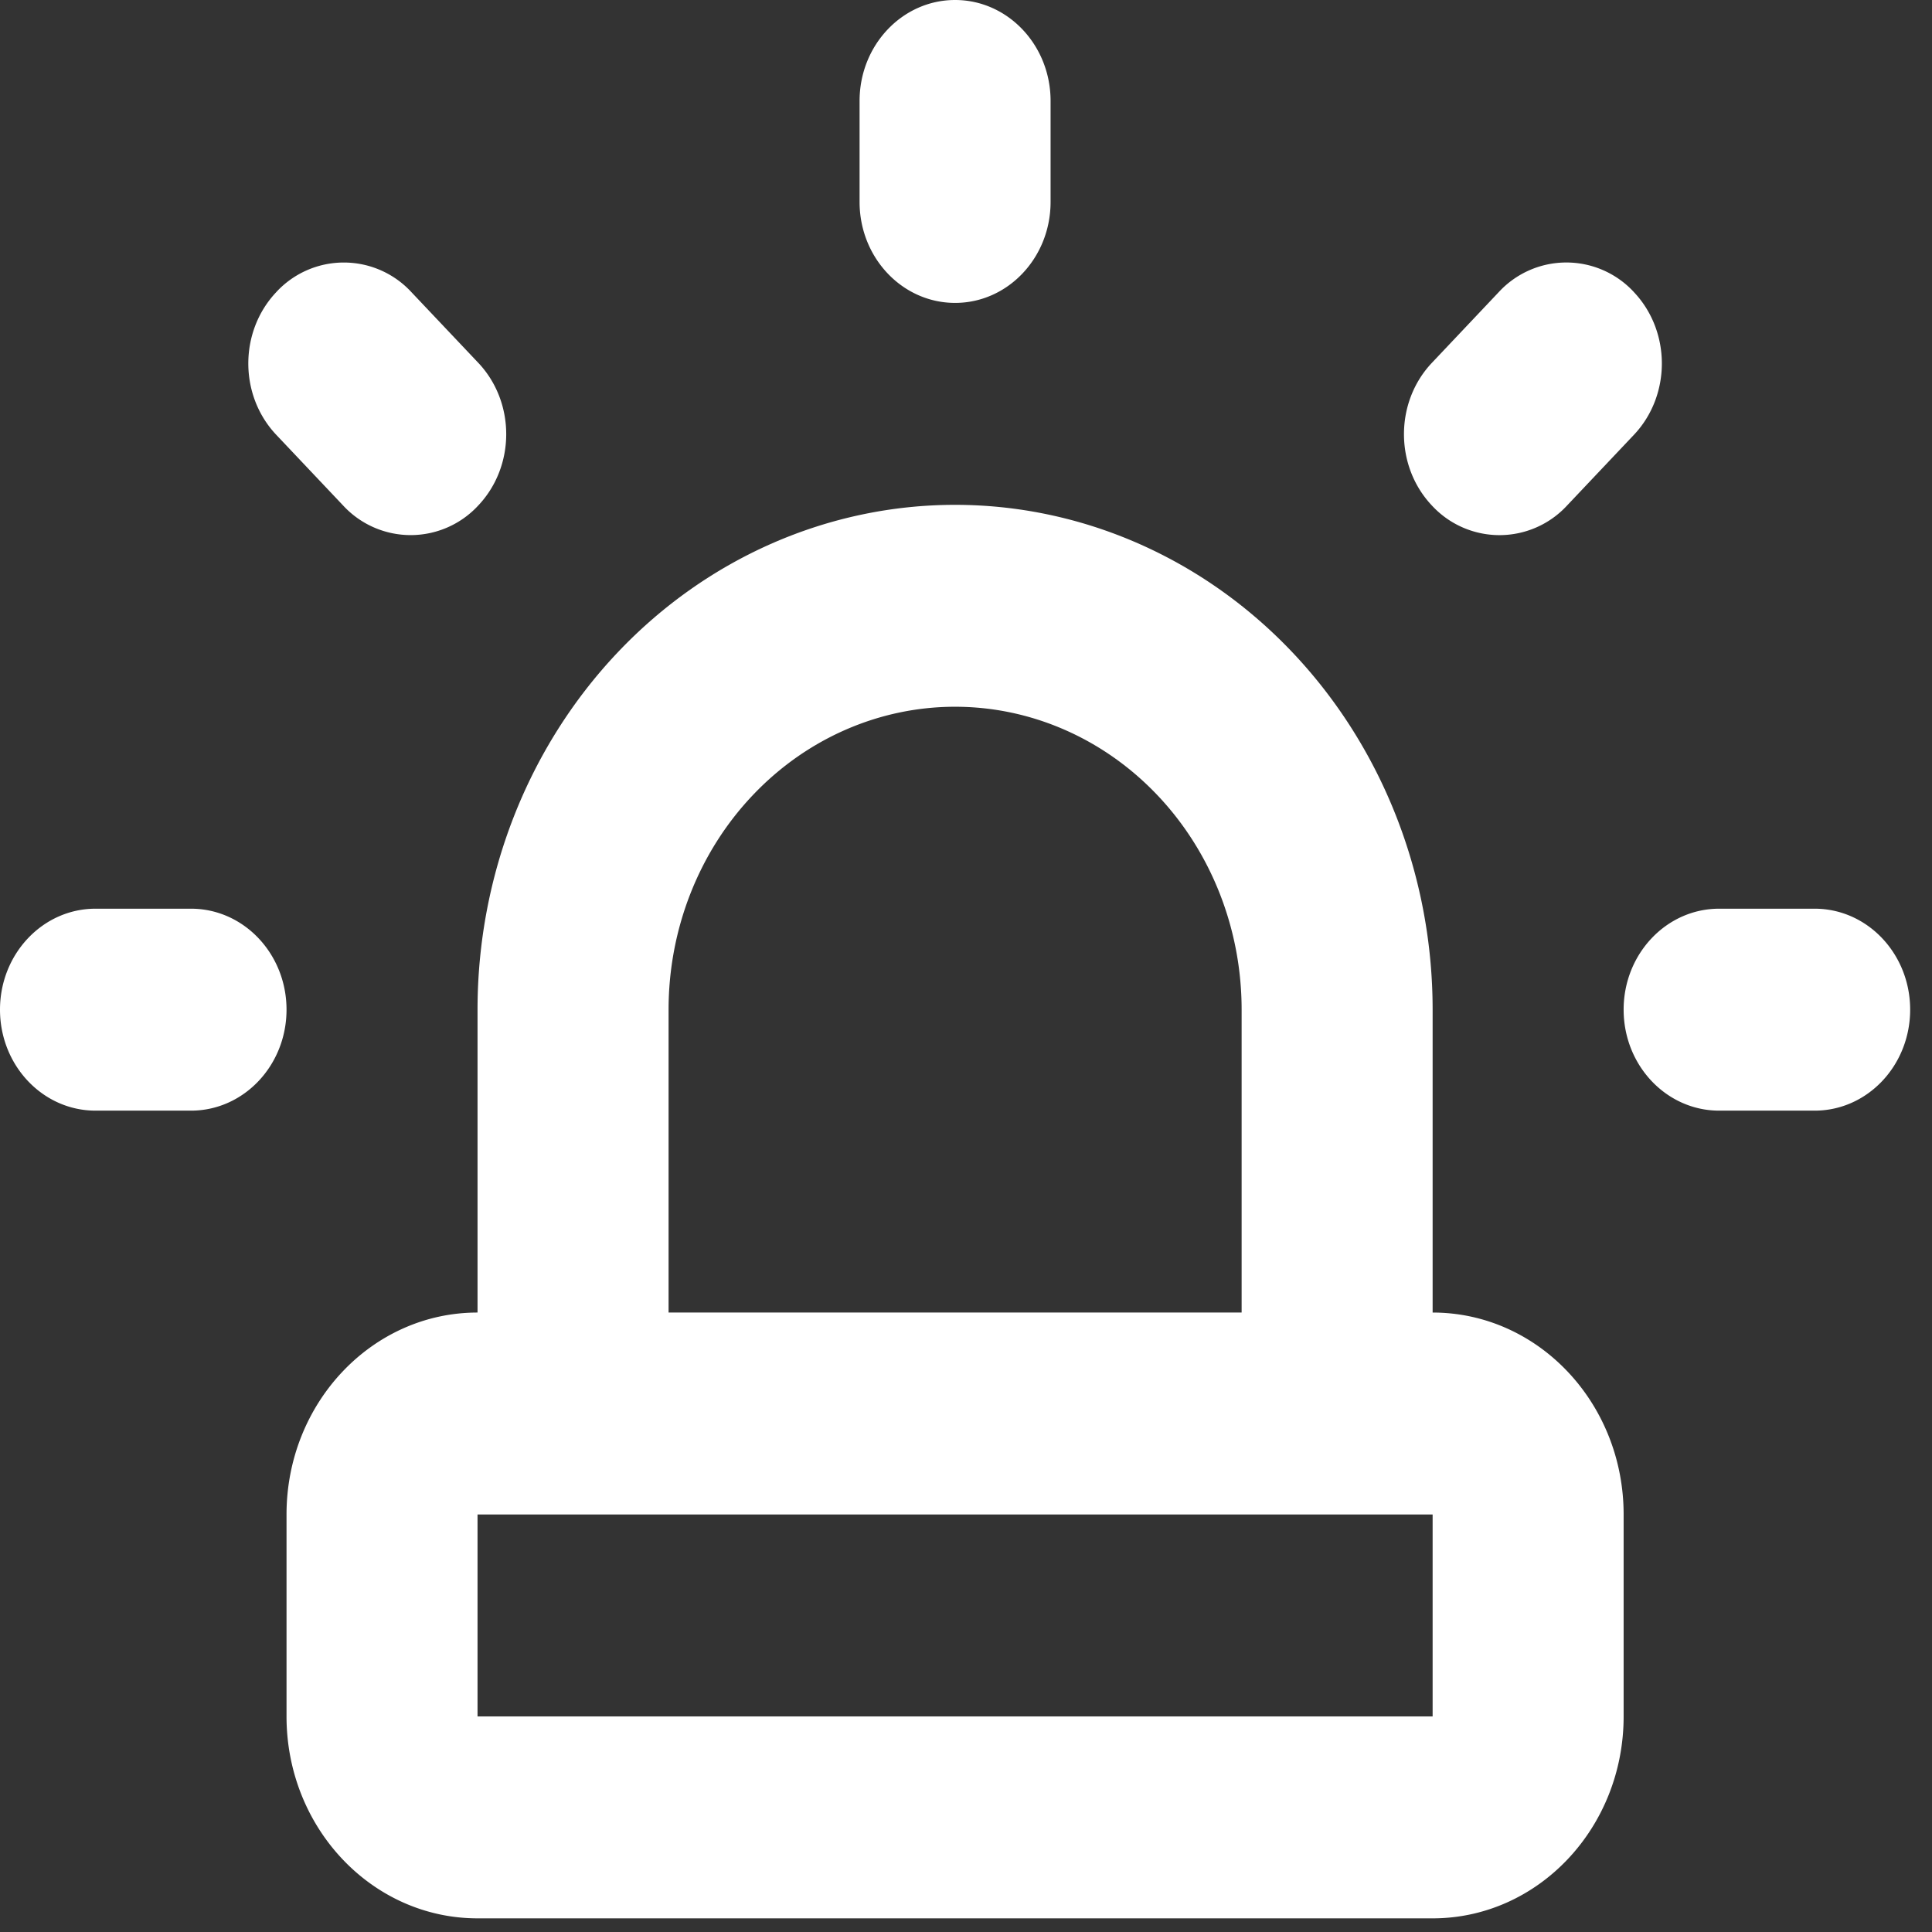<svg xmlns="http://www.w3.org/2000/svg" width="59" height="59" fill="none"><rect width="100%" height="100%" fill="#333333" stroke="none"/><path fill="#fff" fill-rule="evenodd" d="M29.167 0c1.61 0 2.916 1.38 2.916 3.083v3.084c0 1.703-1.305 3.083-2.916 3.083S26.25 7.87 26.25 6.167V3.083C26.25 1.38 27.556 0 29.167 0ZM8.437 8.92a2.807 2.807 0 0 1 4.125 0l2.042 2.158c1.14 1.204 1.14 3.157 0 4.36a2.807 2.807 0 0 1-4.125 0L8.438 13.28c-1.14-1.204-1.14-3.156 0-4.36Zm41.459 0c1.139 1.204 1.139 3.156 0 4.36l-2.042 2.159a2.807 2.807 0 0 1-4.125 0c-1.139-1.204-1.139-3.157 0-4.36l2.042-2.16a2.807 2.807 0 0 1 4.125 0Zm-20.73 12.663c-2.32 0-4.546.975-6.186 2.71-1.642 1.734-2.563 4.087-2.563 6.54v9.25h17.5v-9.25c0-2.453-.922-4.806-2.563-6.54-1.641-1.735-3.867-2.71-6.187-2.71Zm14.584 18.5v-9.25c0-4.088-1.536-8.01-4.271-10.9-2.735-2.892-6.445-4.516-10.312-4.516-3.868 0-7.577 1.624-10.312 4.515-2.735 2.891-4.272 6.813-4.272 10.901v9.25c-3.221 0-5.833 2.761-5.833 6.167v6.167c0 3.405 2.612 6.166 5.833 6.166H43.75c3.222 0 5.833-2.76 5.833-6.166V46.25c0-3.406-2.611-6.167-5.833-6.167ZM14.583 46.25v6.167H43.75V46.25H14.583ZM0 30.833c0-1.702 1.306-3.083 2.917-3.083h2.916c1.611 0 2.917 1.38 2.917 3.083 0 1.703-1.306 3.084-2.917 3.084H2.917C1.306 33.917 0 32.537 0 30.833Zm49.583 0c0-1.702 1.306-3.083 2.917-3.083h2.917c1.61 0 2.916 1.38 2.916 3.083 0 1.703-1.305 3.084-2.916 3.084H52.5c-1.61 0-2.917-1.38-2.917-3.084Z" clip-rule="evenodd"/></svg>